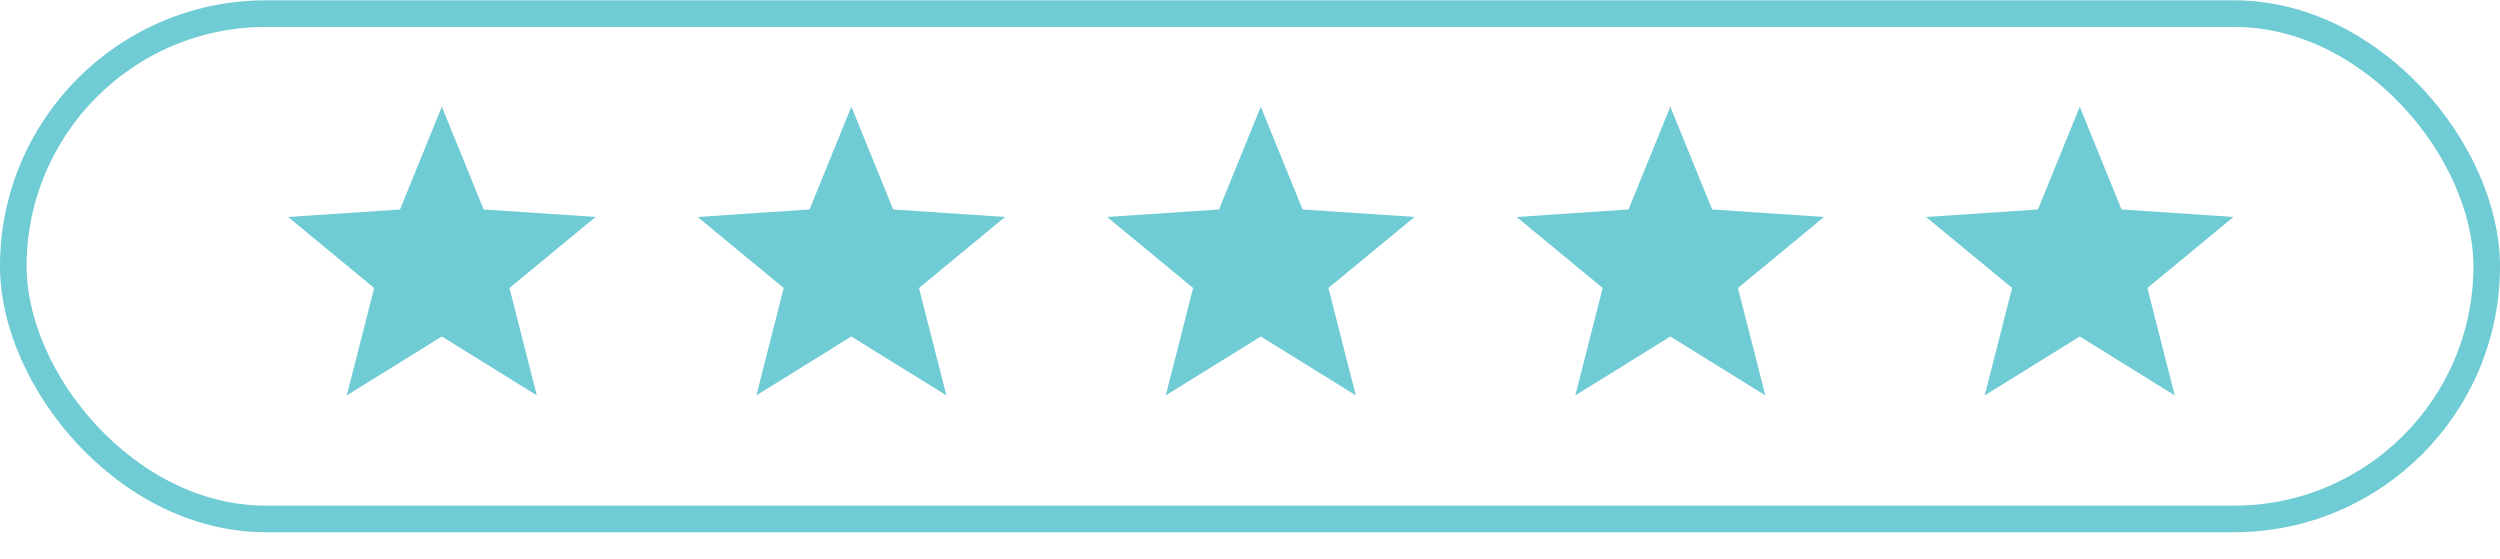 <?xml version="1.0" encoding="UTF-8"?> <svg xmlns="http://www.w3.org/2000/svg" width="94" height="21" viewBox="0 0 94 21" fill="none"> <path d="M16.613 4.012L18.185 7.876L22.393 8.158L19.156 10.828L20.185 14.866L16.613 12.652L13.04 14.866L14.069 10.828L10.833 8.158L15.041 7.876L16.613 4.012Z" fill="#6FCBD4"></path> <path d="M32.011 4.012L33.583 7.876L37.791 8.158L34.554 10.828L35.584 14.866L32.011 12.652L28.439 14.866L29.468 10.828L26.231 8.158L30.439 7.876L32.011 4.012Z" fill="#6FCBD4"></path> <path d="M47.406 4.012L48.977 7.876L53.186 8.158L49.949 10.828L50.978 14.866L47.406 12.652L43.833 14.866L44.862 10.828L41.626 8.158L45.834 7.876L47.406 4.012Z" fill="#6FCBD4"></path> <path d="M62.804 4.012L64.376 7.876L68.584 8.158L65.347 10.828L66.376 14.866L62.804 12.652L59.232 14.866L60.261 10.828L57.024 8.158L61.232 7.876L62.804 4.012Z" fill="#6FCBD4"></path> <path d="M78.199 4.012L79.77 7.876L83.979 8.158L80.742 10.828L81.771 14.866L78.199 12.652L74.626 14.866L75.655 10.828L72.419 8.158L76.627 7.876L78.199 4.012Z" fill="#6FCBD4"></path> <rect x="0.5" y="0.512" width="93" height="19" rx="9.5" stroke="#6FCBD4"></rect> </svg> 